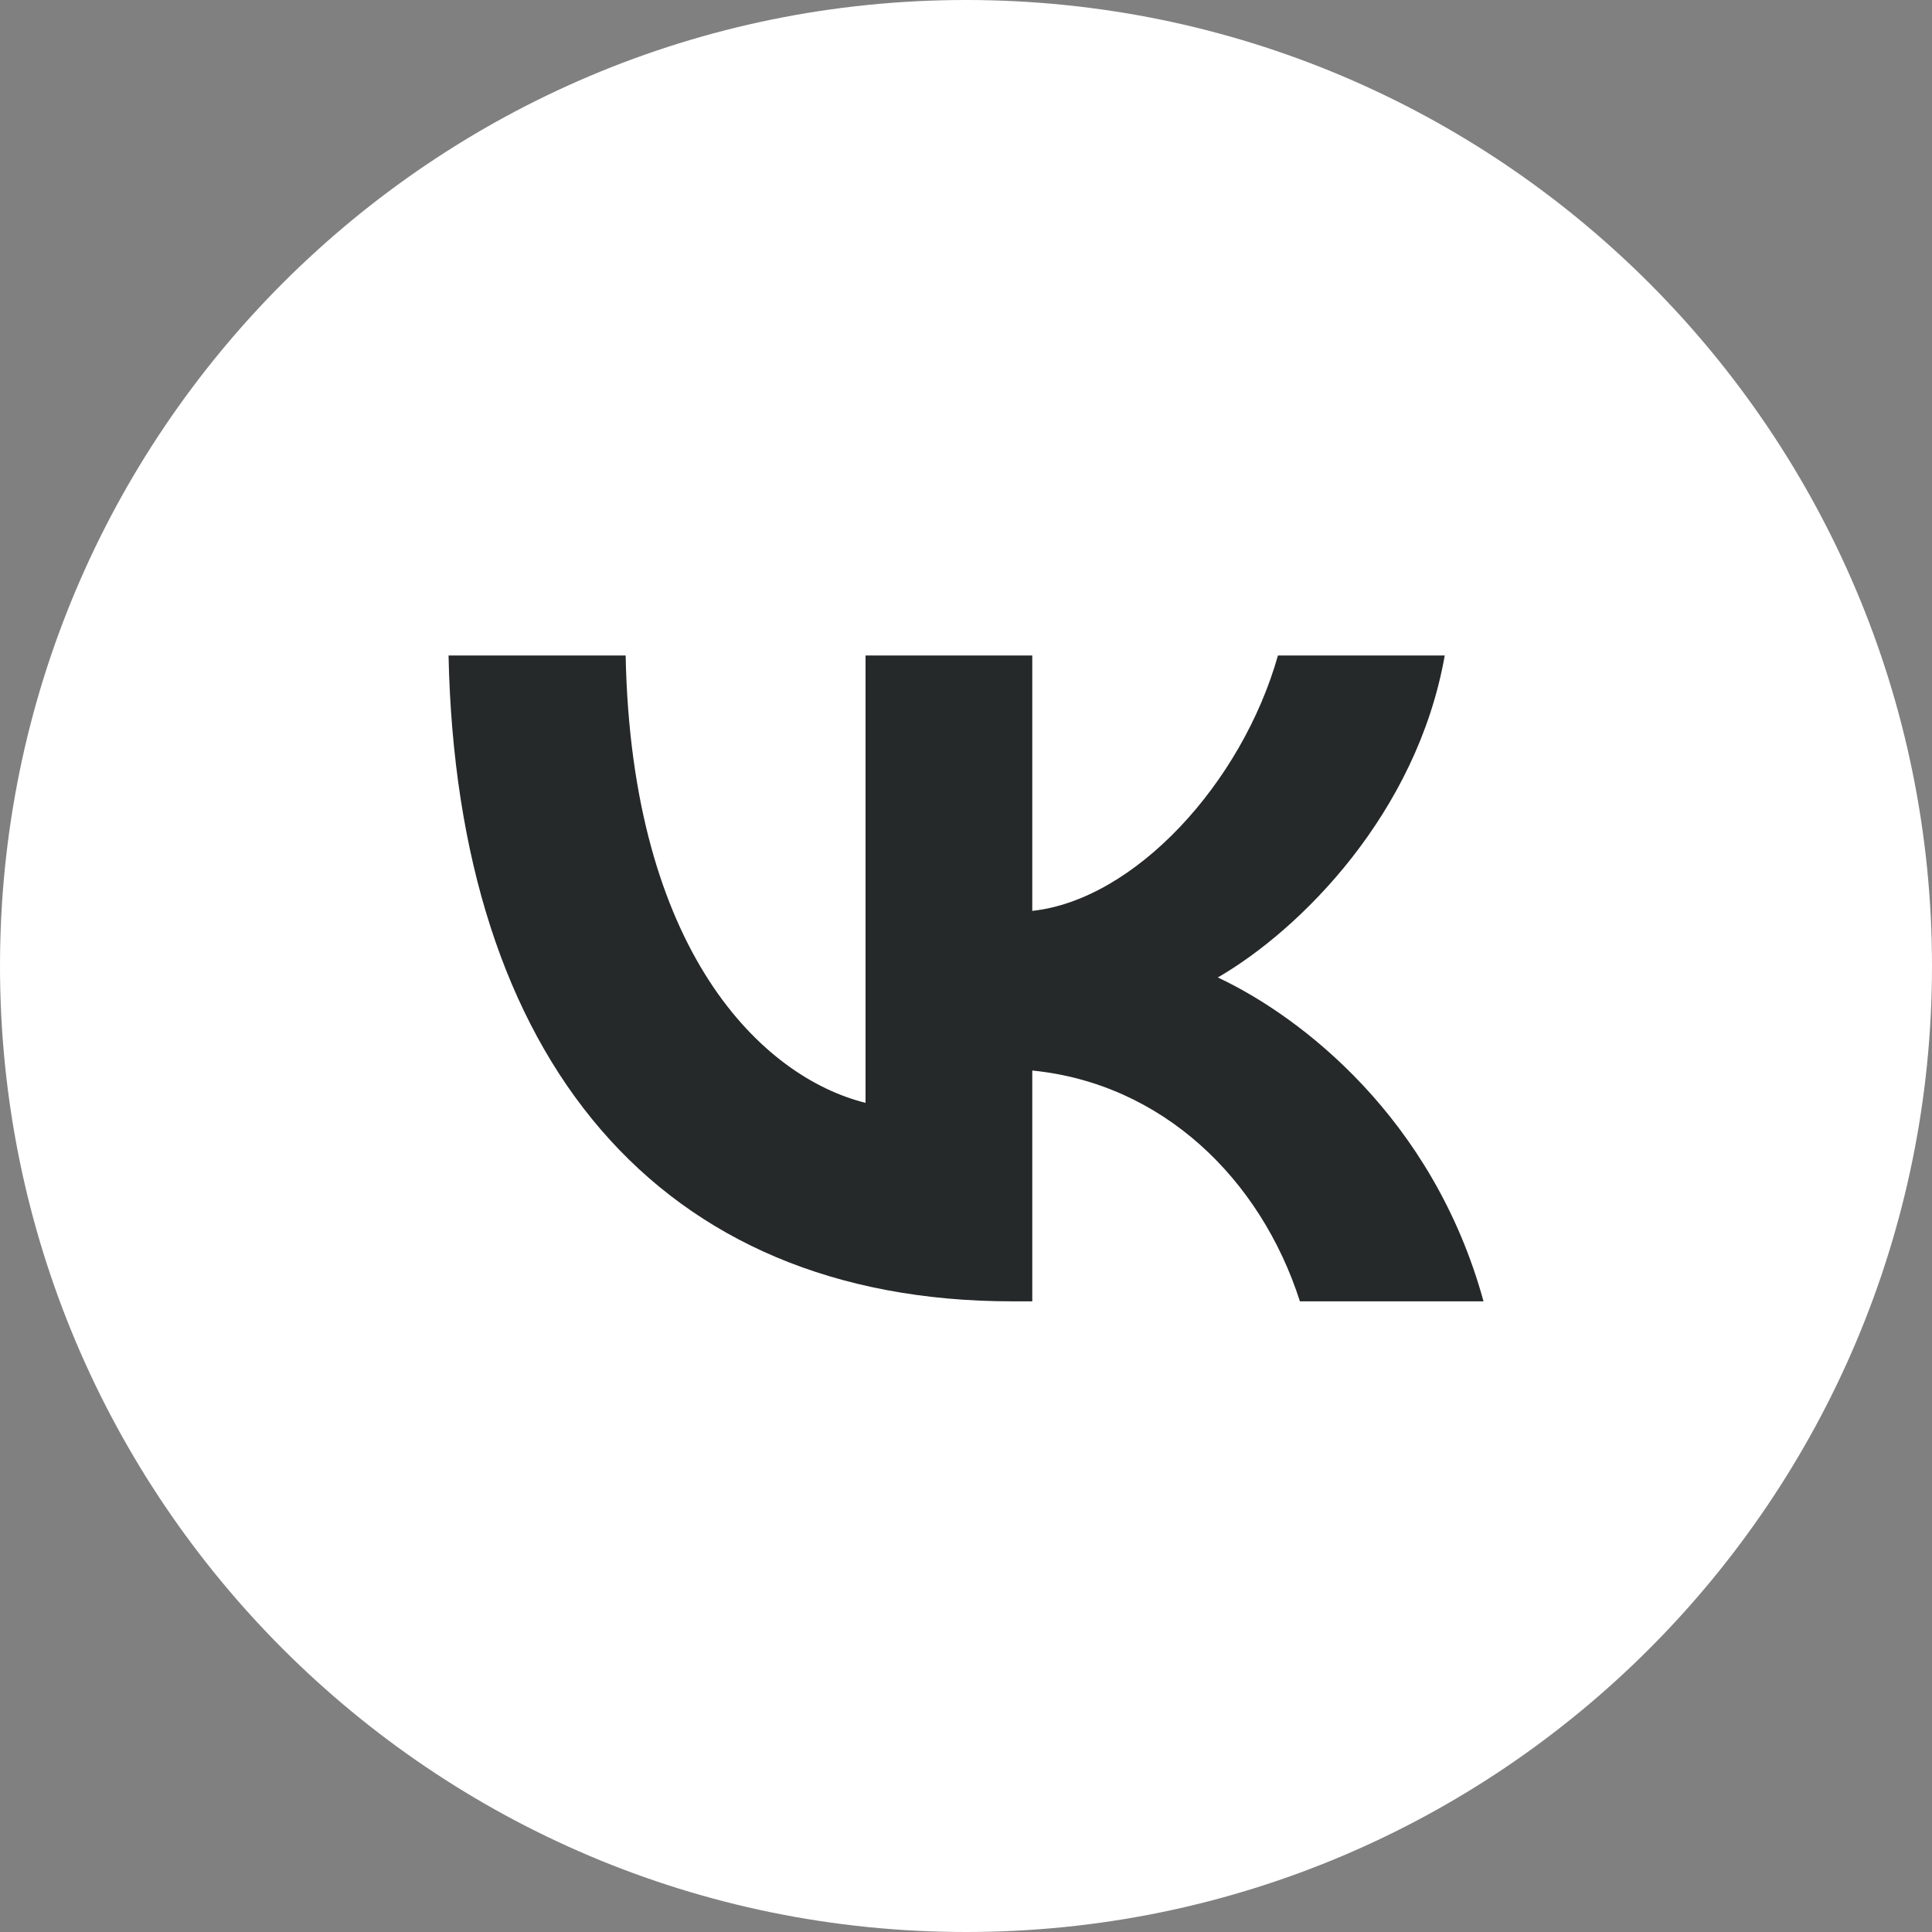 <svg width="30" height="30" viewBox="0 0 30 30" fill="none" xmlns="http://www.w3.org/2000/svg">
<rect x="0" y="0" width="30" height="30" fill="#808080" stroke="none"/>
<g clip-path="url(#clip0_1918_123944)">
<path d="M15 30C23.284 30 30 23.284 30 15C30 6.716 23.284 0 15 0C6.716 0 0 6.716 0 15C0 23.284 6.716 30 15 30Z" fill="white"/>
<path fill-rule="evenodd" clip-rule="evenodd" d="M6.965 10.178H9.715C9.806 14.776 11.834 16.724 13.44 17.125V10.178H16.029V14.144C17.616 13.973 19.282 12.166 19.844 10.178H22.434C22.002 12.628 20.195 14.435 18.91 15.178C20.195 15.78 22.253 17.356 23.036 20.207H20.185C19.573 18.3 18.047 16.824 16.029 16.623V20.207H15.718C10.227 20.207 7.095 16.443 6.965 10.178Z" fill="#262929"/>
</g>
<defs>
<clipPath id="clip0_1918_123944">
<rect width="30" height="30" fill="white"/>
</clipPath>
</defs>
</svg>
